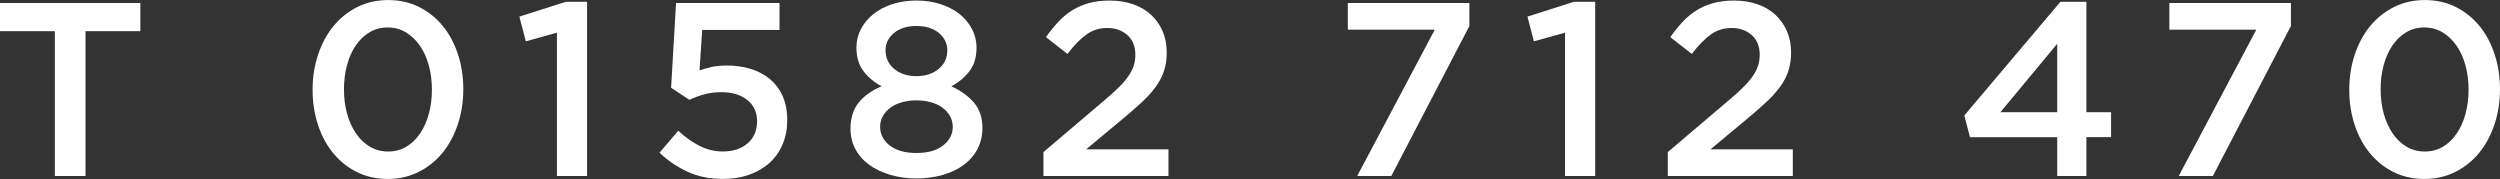 <?xml version="1.0" encoding="utf-8"?>
<!-- Generator: Adobe Illustrator 16.0.0, SVG Export Plug-In . SVG Version: 6.00 Build 0)  -->
<!DOCTYPE svg PUBLIC "-//W3C//DTD SVG 1.1//EN" "http://www.w3.org/Graphics/SVG/1.1/DTD/svg11.dtd">
<svg version="1.1" id="Layer_1" xmlns="http://www.w3.org/2000/svg" xmlns:xlink="http://www.w3.org/1999/xlink" x="0px" y="0px"
	 width="161.89px" height="11.59px" viewBox="0 0 161.89 11.59" enable-background="new 0 0 161.89 11.59" xml:space="preserve">
<rect x="0" y="0" width="161.89" height="11.59" fill="#333333" stroke="none"/>
<g>
	<path fill="#FFFFFF" d="M5.538,11.396H3.554V2.019H0.001V0.195h9.088v1.824H5.538V11.396z"/>
	<path fill="#FFFFFF" d="M29.65,8.043c-0.235,0.71-0.565,1.325-0.992,1.849c-0.427,0.521-0.941,0.936-1.544,1.239
		s-1.272,0.456-2.008,0.456c-0.736,0-1.403-0.149-2-0.447c-0.598-0.299-1.11-0.71-1.536-1.232c-0.427-0.523-0.755-1.137-0.984-1.84
		c-0.229-0.705-0.344-1.457-0.344-2.256c0-0.8,0.117-1.555,0.352-2.264c0.234-0.709,0.565-1.325,0.992-1.848s0.941-0.936,1.544-1.24
		s1.272-0.456,2.008-0.456c0.736,0,1.403,0.149,2,0.448c0.598,0.299,1.109,0.709,1.536,1.232s0.755,1.136,0.984,1.84
		s0.344,1.456,0.344,2.256C30.001,6.579,29.884,7.334,29.65,8.043z M27.77,4.243c-0.134-0.491-0.326-0.917-0.576-1.28
		c-0.251-0.362-0.553-0.65-0.904-0.864s-0.747-0.32-1.184-0.32c-0.438,0-0.83,0.104-1.177,0.312s-0.643,0.491-0.888,0.848
		s-0.435,0.782-0.568,1.272c-0.133,0.491-0.199,1.014-0.199,1.568c0,0.566,0.066,1.091,0.199,1.576
		c0.134,0.486,0.326,0.912,0.576,1.281c0.251,0.367,0.553,0.655,0.904,0.863s0.746,0.313,1.184,0.313s0.83-0.104,1.177-0.313
		c0.346-0.208,0.643-0.493,0.888-0.855c0.245-0.363,0.435-0.787,0.568-1.272c0.133-0.485,0.199-1.005,0.199-1.56
		C27.969,5.256,27.903,4.734,27.77,4.243z"/>
	<path fill="#FFFFFF" d="M36.641,0.115h1.376v11.28h-1.952v-9.28l-2.016,0.56l-0.416-1.6L36.641,0.115z"/>
	<path fill="#FFFFFF" d="M43.778,0.195h6.7v1.744h-5.005l-0.176,2.624c0.267-0.096,0.536-0.173,0.809-0.232
		c0.271-0.059,0.594-0.088,0.968-0.088c0.544,0,1.054,0.072,1.529,0.216s0.891,0.363,1.245,0.656s0.632,0.661,0.831,1.104
		c0.199,0.442,0.299,0.962,0.299,1.559c0,0.576-0.1,1.1-0.299,1.568c-0.199,0.47-0.481,0.869-0.847,1.2
		c-0.366,0.331-0.806,0.587-1.318,0.769c-0.513,0.181-1.078,0.271-1.696,0.271c-0.864,0-1.632-0.156-2.305-0.468
		c-0.672-0.312-1.274-0.722-1.808-1.229l1.216-1.423c0.448,0.416,0.909,0.744,1.384,0.984c0.475,0.239,0.974,0.36,1.496,0.36
		c0.672,0,1.211-0.178,1.616-0.531s0.608-0.83,0.608-1.43c0-0.578-0.211-1.035-0.632-1.373c-0.422-0.338-0.984-0.506-1.688-0.506
		c-0.405,0-0.778,0.048-1.12,0.144c-0.342,0.096-0.656,0.213-0.943,0.352l-1.185-0.784L43.778,0.195z"/>
	<path fill="#FFFFFF" d="M63.297,9.651c-0.214,0.405-0.512,0.749-0.896,1.031c-0.384,0.283-0.837,0.499-1.359,0.648
		c-0.523,0.149-1.088,0.225-1.696,0.225s-1.174-0.078-1.696-0.232s-0.976-0.371-1.359-0.648c-0.385-0.277-0.684-0.615-0.896-1.016
		c-0.214-0.4-0.32-0.84-0.32-1.32c0-0.693,0.177-1.258,0.528-1.695c0.353-0.438,0.848-0.79,1.488-1.057
		c-0.47-0.245-0.859-0.568-1.168-0.968c-0.31-0.4-0.464-0.915-0.464-1.544c0-0.427,0.099-0.827,0.296-1.2
		c0.197-0.373,0.466-0.696,0.808-0.968s0.749-0.485,1.225-0.64c0.474-0.155,0.994-0.232,1.56-0.232c0.555,0,1.072,0.077,1.552,0.232
		c0.48,0.155,0.891,0.368,1.232,0.64c0.341,0.272,0.61,0.595,0.808,0.968c0.197,0.374,0.296,0.773,0.296,1.2
		c0,0.629-0.154,1.144-0.464,1.544s-0.698,0.723-1.168,0.968c0.608,0.278,1.096,0.629,1.464,1.057
		c0.368,0.426,0.552,0.976,0.552,1.647C63.617,8.792,63.51,9.245,63.297,9.651z M61.513,7.507c-0.123-0.213-0.288-0.395-0.496-0.544
		s-0.456-0.264-0.744-0.344s-0.598-0.12-0.928-0.12c-0.331,0-0.64,0.04-0.928,0.12s-0.536,0.194-0.744,0.344
		s-0.374,0.331-0.496,0.544c-0.123,0.214-0.184,0.448-0.184,0.704c0,0.479,0.208,0.883,0.623,1.208
		c0.416,0.326,0.992,0.488,1.729,0.488s1.312-0.162,1.728-0.488c0.416-0.325,0.624-0.729,0.624-1.208
		C61.697,7.955,61.635,7.721,61.513,7.507z M60.801,2.139c-0.363-0.304-0.848-0.456-1.456-0.456s-1.094,0.152-1.456,0.456
		c-0.362,0.304-0.544,0.675-0.544,1.112c0,0.501,0.189,0.907,0.568,1.216c0.378,0.31,0.855,0.464,1.432,0.464
		s1.053-0.155,1.432-0.464c0.379-0.309,0.568-0.709,0.568-1.2C61.345,2.819,61.164,2.443,60.801,2.139z"/>
	<path fill="#FFFFFF" d="M70.362,2.227c-0.39,0.277-0.803,0.699-1.24,1.264L67.73,2.403c0.267-0.373,0.538-0.708,0.815-1.003
		c0.277-0.296,0.579-0.543,0.904-0.743c0.325-0.199,0.683-0.353,1.072-0.46c0.389-0.107,0.834-0.161,1.336-0.161
		c0.555,0,1.061,0.08,1.52,0.24c0.459,0.16,0.849,0.39,1.168,0.688c0.32,0.299,0.568,0.654,0.744,1.064
		c0.176,0.411,0.264,0.867,0.264,1.368c0,0.448-0.059,0.848-0.176,1.2c-0.117,0.352-0.296,0.693-0.536,1.024
		c-0.239,0.331-0.544,0.667-0.912,1.008c-0.367,0.342-0.797,0.715-1.287,1.12l-2.305,1.92h5.328v1.729H67.57v-1.55l3.855-3.274
		c0.385-0.32,0.71-0.61,0.977-0.871s0.482-0.508,0.647-0.743c0.166-0.234,0.285-0.463,0.36-0.687
		c0.074-0.224,0.112-0.463,0.112-0.719c0-0.554-0.174-0.982-0.521-1.286c-0.347-0.303-0.775-0.455-1.288-0.455
		C71.202,1.811,70.75,1.95,70.362,2.227z"/>
	<path fill="#FFFFFF" d="M87.281,0.195h7.871v1.488l-5.055,9.712h-2.209l5.023-9.473h-5.631V0.195z"/>
	<path fill="#FFFFFF" d="M101.92,0.115h1.377v11.28h-1.953v-9.28l-2.016,0.56l-0.416-1.6L101.92,0.115z"/>
	<path fill="#FFFFFF" d="M110.793,2.227c-0.391,0.277-0.803,0.699-1.24,1.264l-1.393-1.088c0.268-0.373,0.539-0.708,0.816-1.003
		c0.277-0.296,0.578-0.543,0.904-0.743c0.324-0.199,0.682-0.353,1.072-0.46c0.389-0.107,0.834-0.161,1.336-0.161
		c0.555,0,1.061,0.08,1.52,0.24c0.459,0.16,0.848,0.39,1.168,0.688c0.32,0.299,0.568,0.654,0.744,1.064
		c0.176,0.411,0.264,0.867,0.264,1.368c0,0.448-0.059,0.848-0.176,1.2c-0.117,0.352-0.297,0.693-0.537,1.024
		c-0.238,0.331-0.543,0.667-0.912,1.008c-0.367,0.342-0.797,0.715-1.287,1.12l-2.305,1.92h5.328v1.729H108v-1.55l3.855-3.274
		c0.385-0.32,0.711-0.61,0.977-0.871c0.268-0.261,0.482-0.508,0.648-0.743s0.285-0.463,0.359-0.687s0.113-0.463,0.113-0.719
		c0-0.554-0.174-0.982-0.521-1.286c-0.346-0.303-0.775-0.455-1.287-0.455S111.182,1.95,110.793,2.227z"/>
	<path fill="#FFFFFF" d="M135.105,0.115v7.151h1.6v1.616h-1.6v2.513h-1.889V8.883h-5.648l-0.367-1.407l6.223-7.36H135.105z
		 M133.217,2.835l-3.68,4.432h3.68V2.835z"/>
	<path fill="#FFFFFF" d="M140.48,0.195h7.871v1.488l-5.055,9.712h-2.209l5.023-9.473h-5.631V0.195z"/>
	<path fill="#FFFFFF" d="M161.537,8.043c-0.236,0.71-0.566,1.325-0.992,1.849c-0.428,0.521-0.941,0.936-1.545,1.239
		c-0.602,0.304-1.271,0.456-2.008,0.456s-1.402-0.149-2-0.447c-0.598-0.299-1.109-0.71-1.535-1.232
		c-0.428-0.523-0.756-1.137-0.984-1.84c-0.23-0.705-0.344-1.457-0.344-2.256c0-0.8,0.117-1.555,0.352-2.264
		c0.234-0.709,0.564-1.325,0.992-1.848c0.426-0.522,0.941-0.936,1.543-1.24c0.604-0.304,1.273-0.456,2.008-0.456
		c0.736,0,1.404,0.149,2,0.448c0.598,0.299,1.109,0.709,1.537,1.232c0.426,0.522,0.754,1.136,0.984,1.84
		c0.229,0.704,0.344,1.456,0.344,2.256C161.889,6.579,161.771,7.334,161.537,8.043z M159.656,4.243
		c-0.133-0.491-0.326-0.917-0.576-1.28c-0.25-0.362-0.553-0.65-0.904-0.864s-0.746-0.32-1.184-0.32s-0.83,0.104-1.176,0.312
		c-0.348,0.208-0.643,0.491-0.889,0.848c-0.244,0.357-0.434,0.782-0.568,1.272c-0.133,0.491-0.199,1.014-0.199,1.568
		c0,0.566,0.066,1.091,0.199,1.576c0.135,0.486,0.326,0.912,0.576,1.281c0.252,0.367,0.553,0.655,0.904,0.863
		s0.746,0.313,1.184,0.313s0.83-0.104,1.178-0.313c0.346-0.208,0.643-0.493,0.887-0.855c0.246-0.363,0.436-0.787,0.568-1.272
		s0.199-1.005,0.199-1.56C159.855,5.256,159.789,4.734,159.656,4.243z"/>
</g>
</svg>
